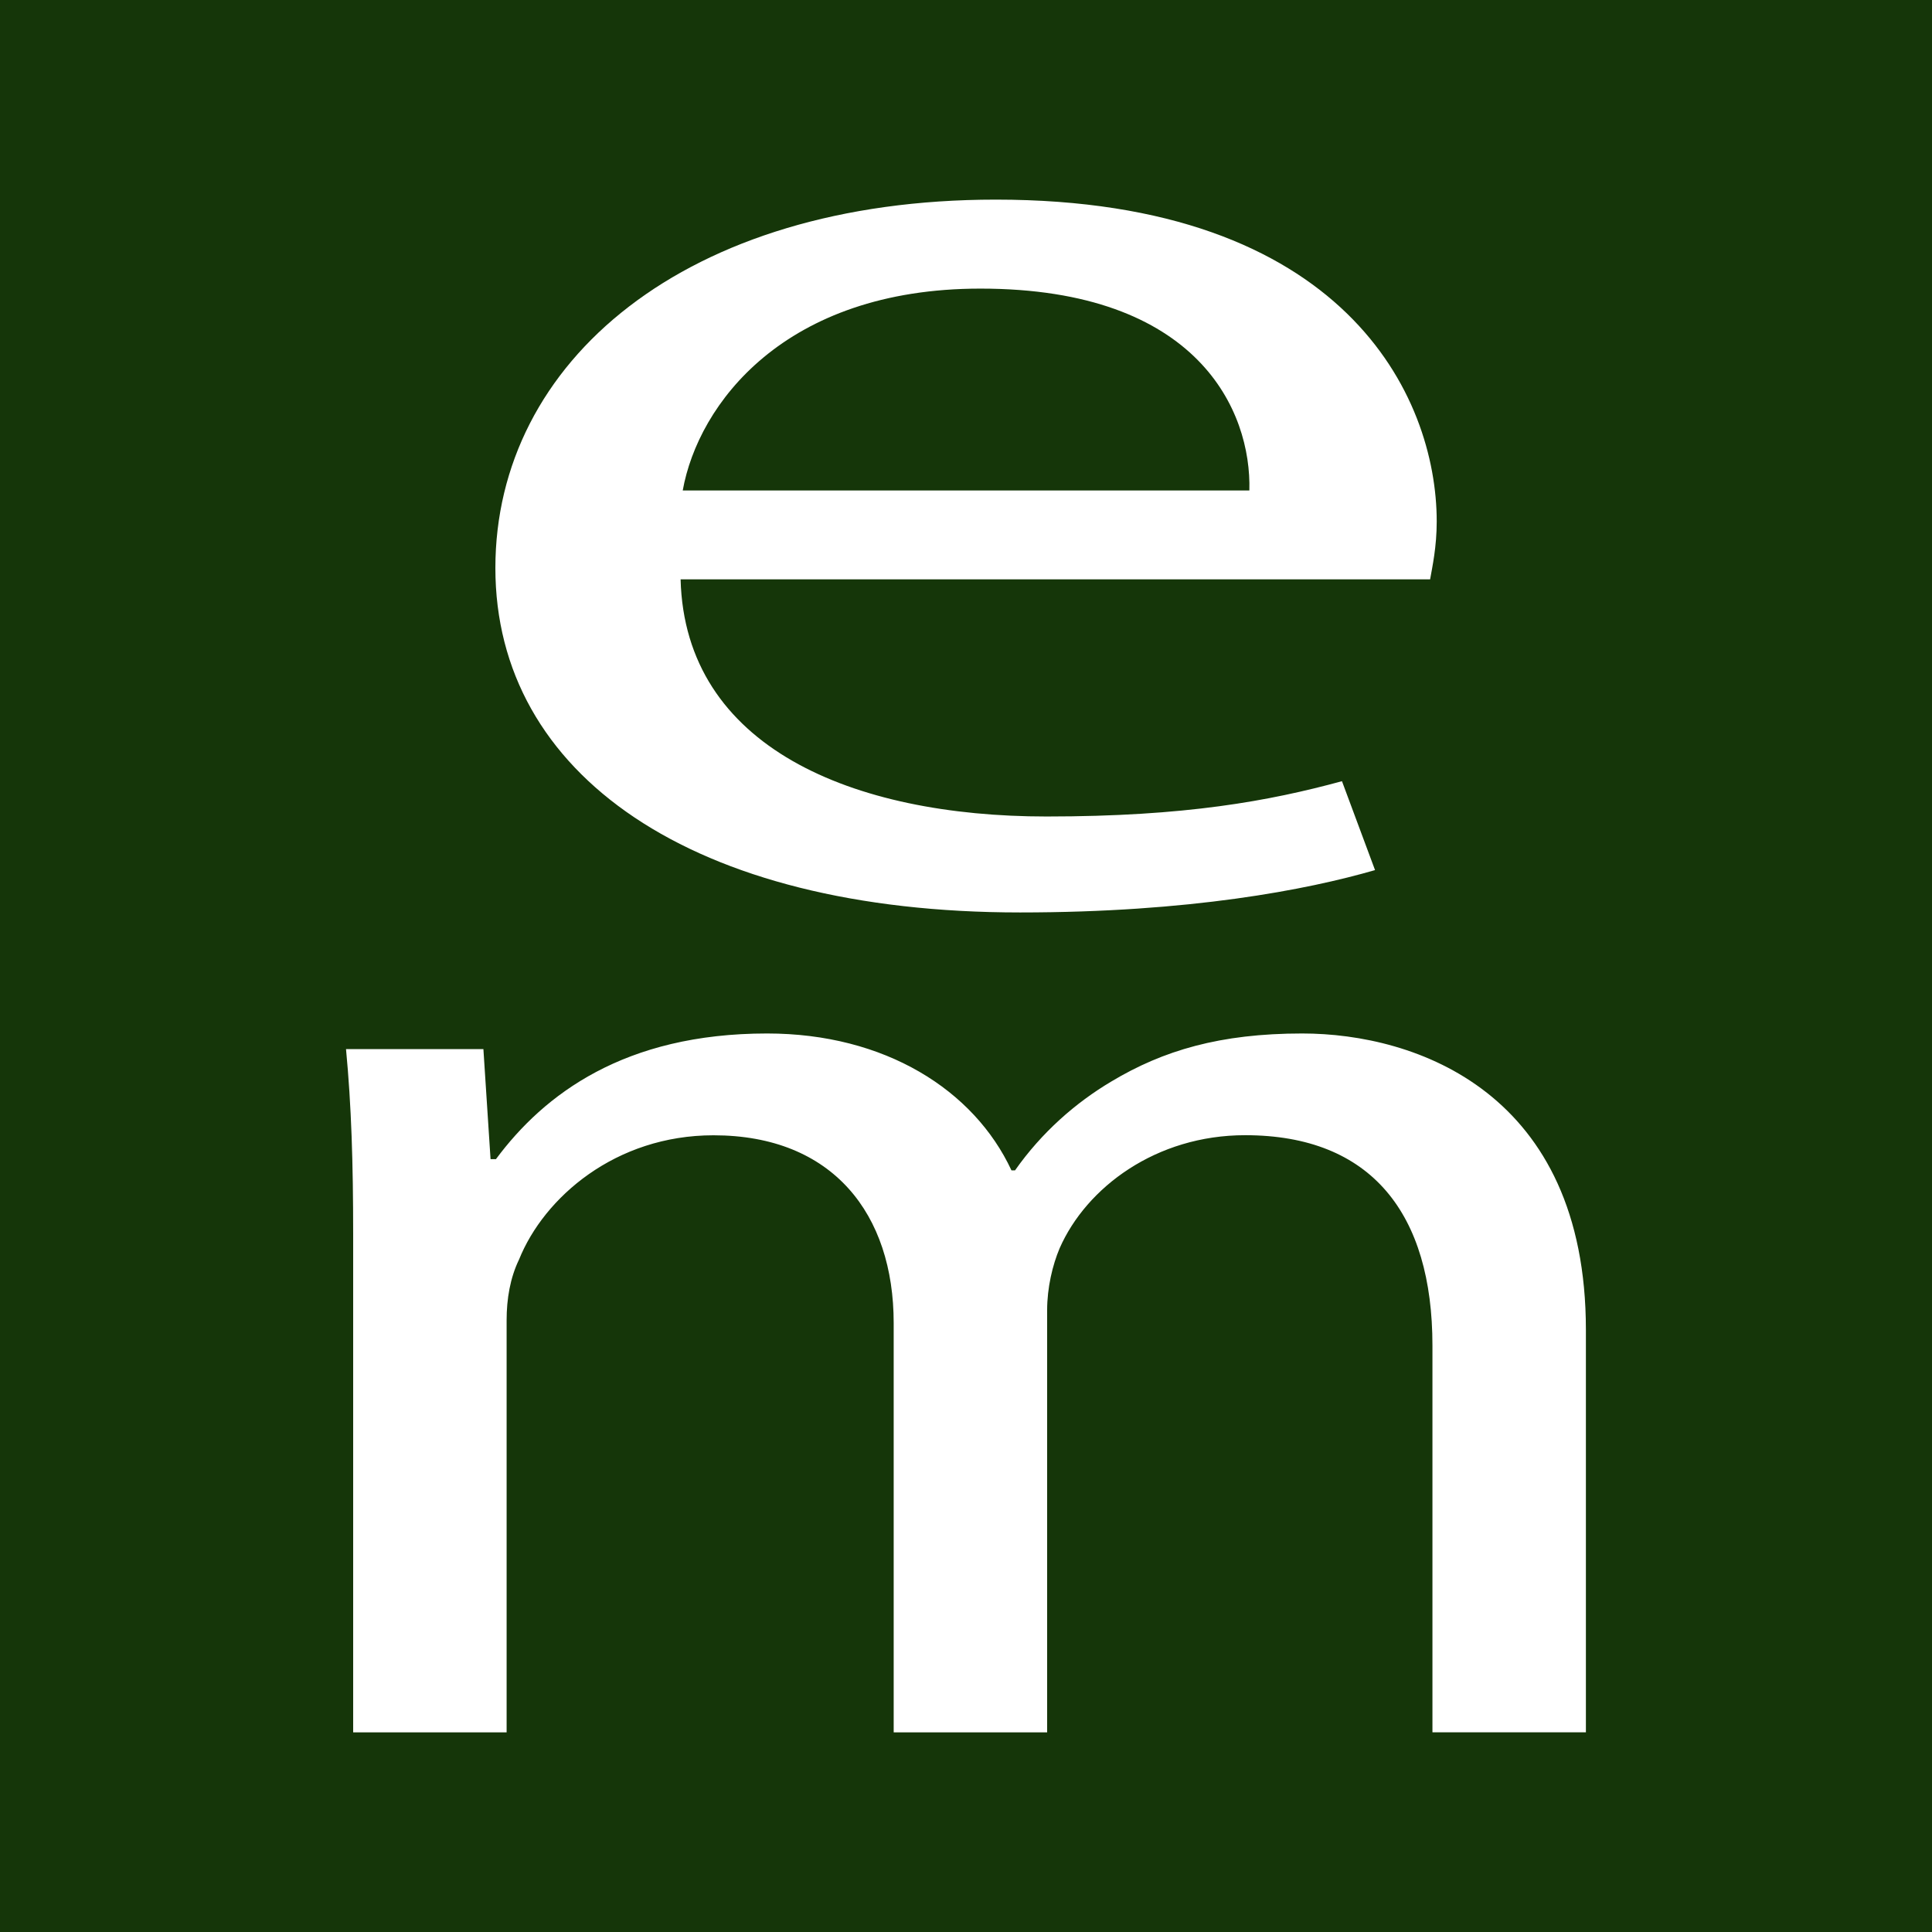 <?xml version="1.0" encoding="UTF-8"?> <svg xmlns="http://www.w3.org/2000/svg" id="Layer_2" data-name="Layer 2" viewBox="0 0 207.99 207.99"><defs><style> .cls-1 { fill: #153609; } </style></defs><g id="Layer_1-2" data-name="Layer 1"><g><path class="cls-1" d="M105.54,31.07c-21.12,0-30.38,12.46-32.04,21.73h61c.24-8.51-5.46-21.73-28.96-21.73Z"></path><path class="cls-1" d="M0,0v207.99h207.99V0H0ZM107.2,21.49c37.5,0,47.47,21.12,47.47,34.65,0,2.74-.47,4.86-.71,6.23h-80.69c.47,18.08,18.51,25.53,39.4,25.53,14.95,0,23.97-1.67,31.8-3.8l3.56,9.57c-7.36,2.13-19.94,4.56-38.21,4.56-35.36,0-56.49-14.89-56.49-37.08s20.41-39.66,53.88-39.66ZM170.73,186.49h-16.52v-41.64c0-14.13-6.53-22.64-20.16-22.64-9.6,0-17.09,5.62-19.97,12.16-.77,1.82-1.35,4.25-1.35,6.69v45.44h-16.52v-44.07c0-11.7-6.53-20.21-19.4-20.21-10.56,0-18.24,6.69-20.93,13.37-.96,1.98-1.34,4.25-1.34,6.53v44.38h-16.52v-53.65c0-7.6-.19-13.83-.77-19.91h14.79l.77,11.85h.58c5.19-6.99,13.83-13.53,29.19-13.53,12.68,0,22.28,6.08,26.31,14.74h.38c2.88-4.1,6.53-7.29,10.37-9.57,5.57-3.34,11.71-5.17,20.55-5.17,12.29,0,30.54,6.38,30.54,31.91v43.31Z"></path></g></g></svg> 